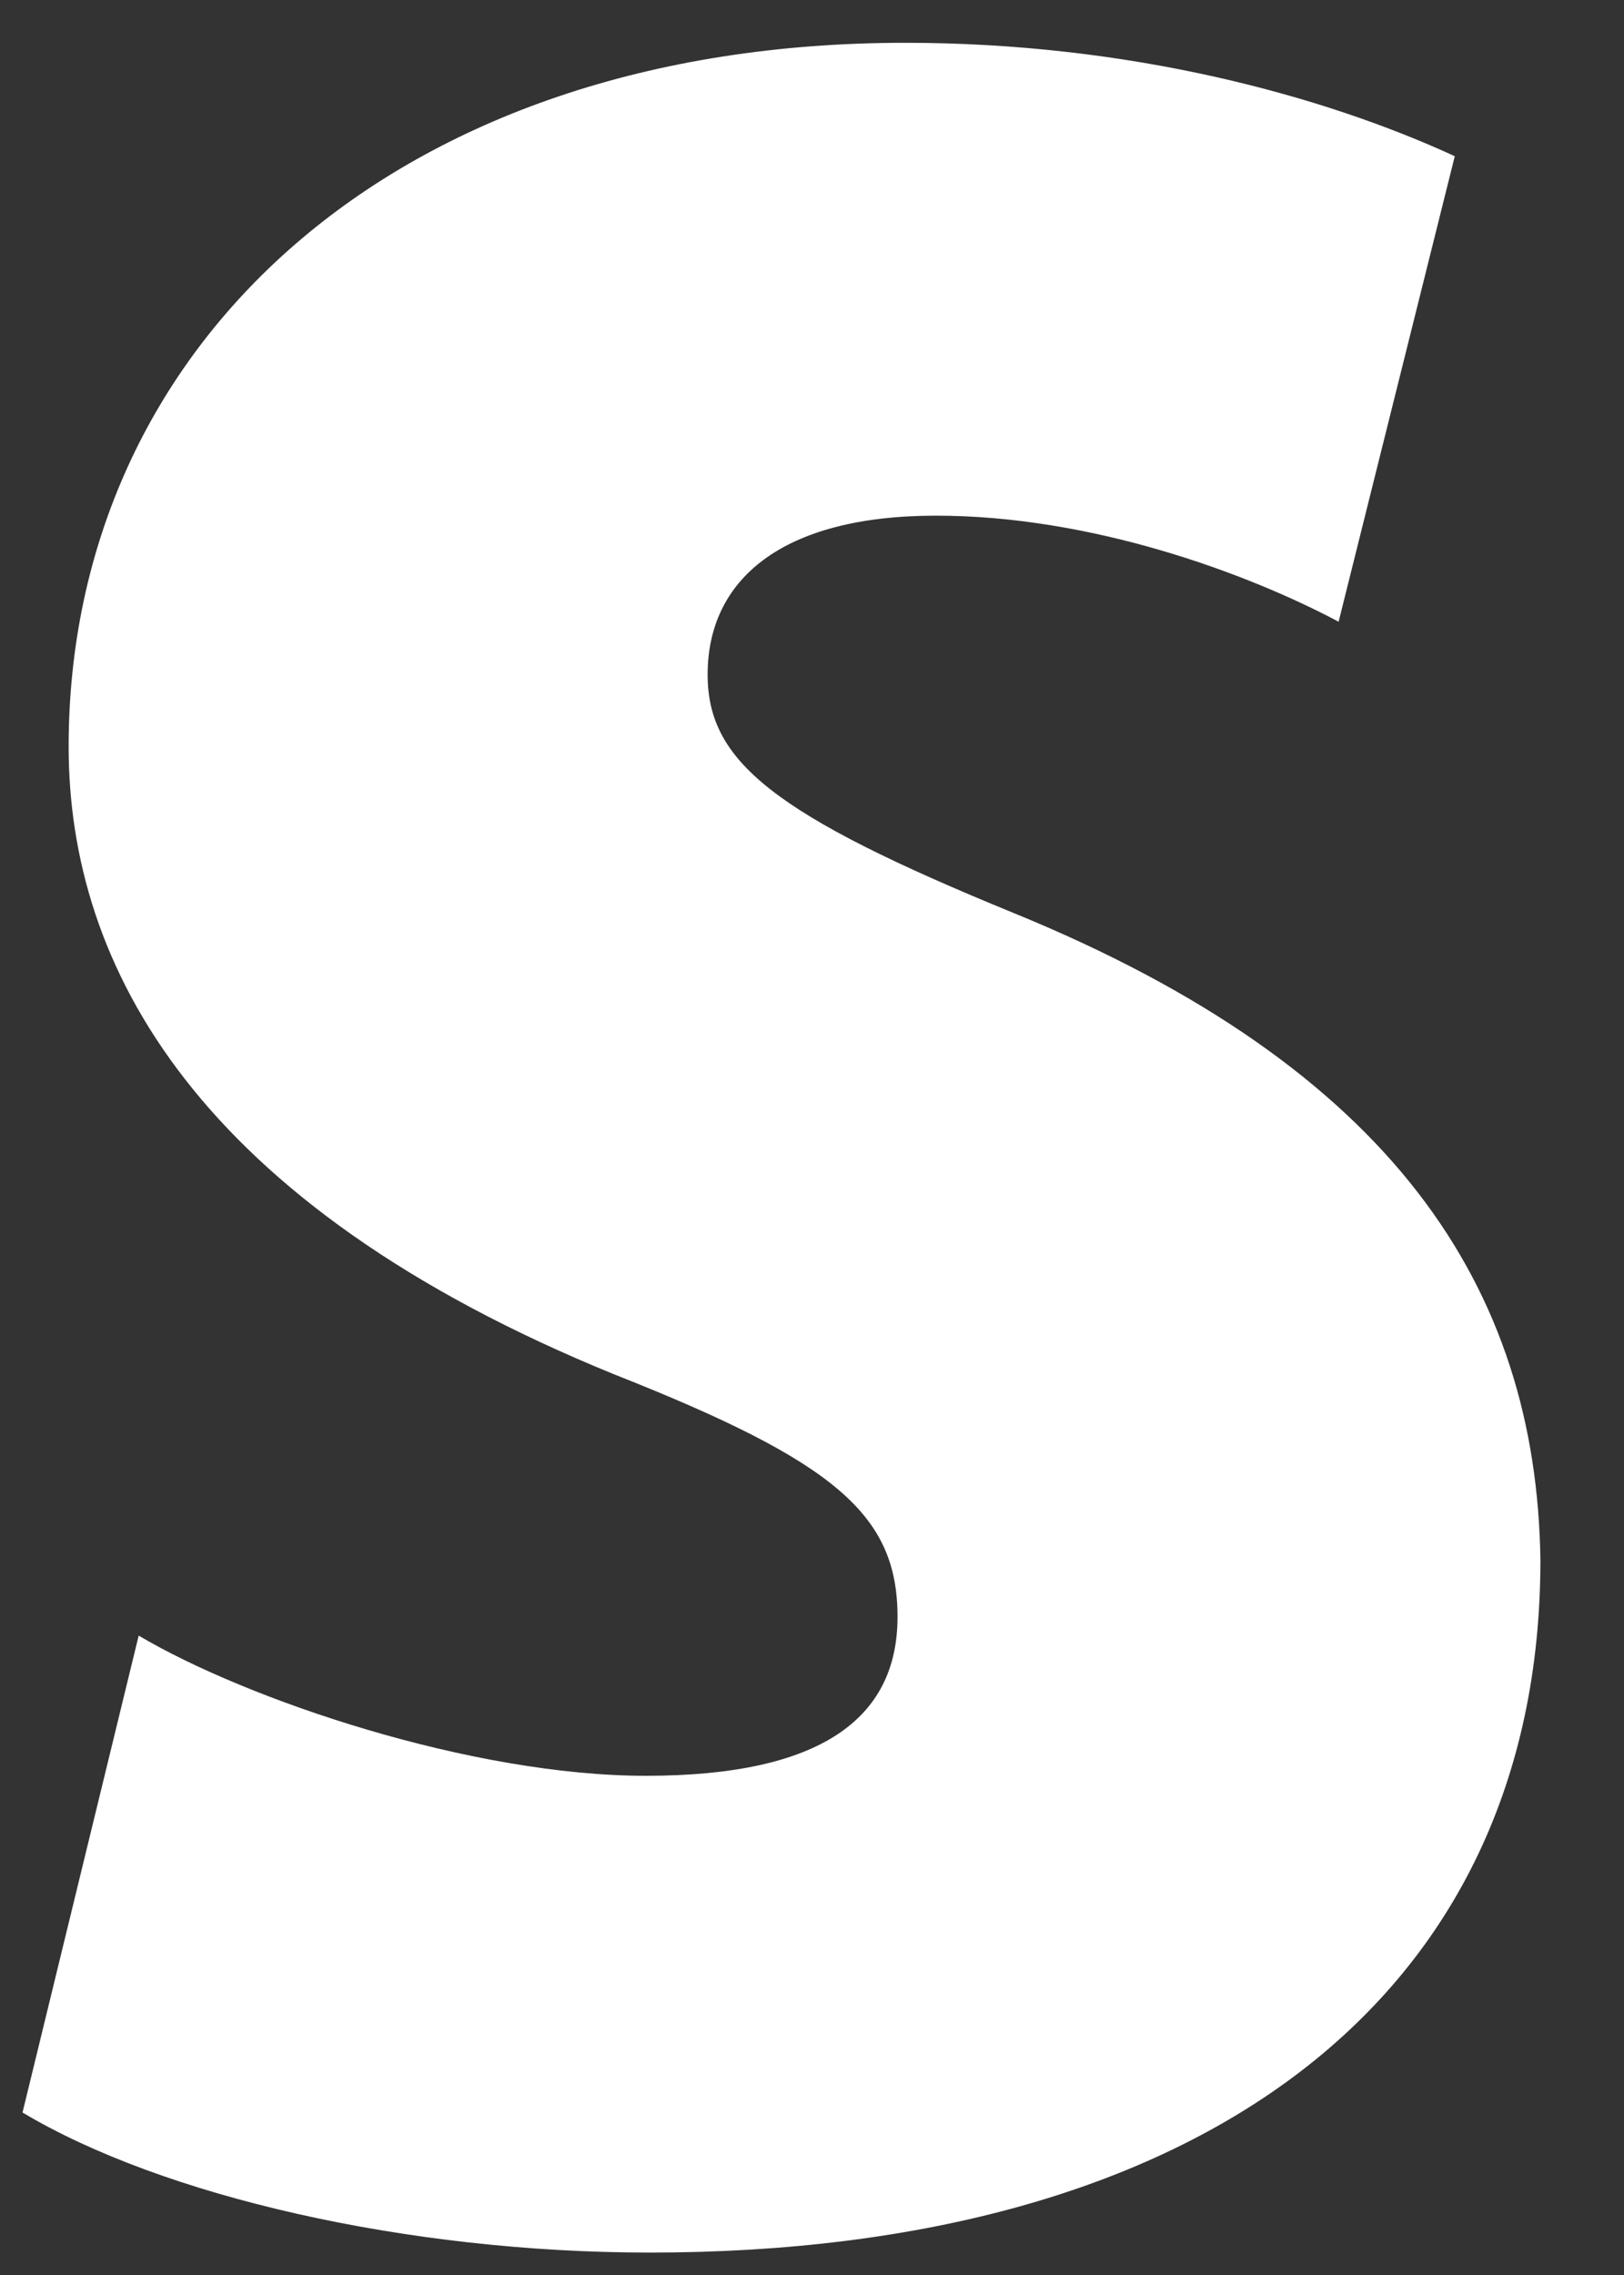 <svg width="15" height="21" viewBox="0 0 15 21" fill="none" xmlns="http://www.w3.org/2000/svg">
<rect x="0" y="0" width="15" height="21" fill="#333333" stroke="none"/>
<path d="M12.364 5.739C11.506 5.284 10.074 4.76 8.645 4.76C7.217 4.76 6.536 5.353 6.536 6.227C6.536 7.029 7.143 7.52 9.363 8.428C12.867 9.859 14.192 11.886 14.228 14.401C14.228 18.452 11.08 20.793 6.002 20.793C3.749 20.793 1.495 20.269 0.208 19.5L1.281 15.098C2.283 15.691 4.356 16.392 5.966 16.392C7.575 16.392 8.29 15.868 8.29 14.925C8.29 13.982 7.716 13.493 5.677 12.688C1.814 11.116 0.634 8.916 0.634 6.892C0.634 3.188 3.639 0.395 8.36 0.395C10.436 0.395 12.223 0.883 13.437 1.442L12.364 5.739Z" fill="white"/>
</svg>
